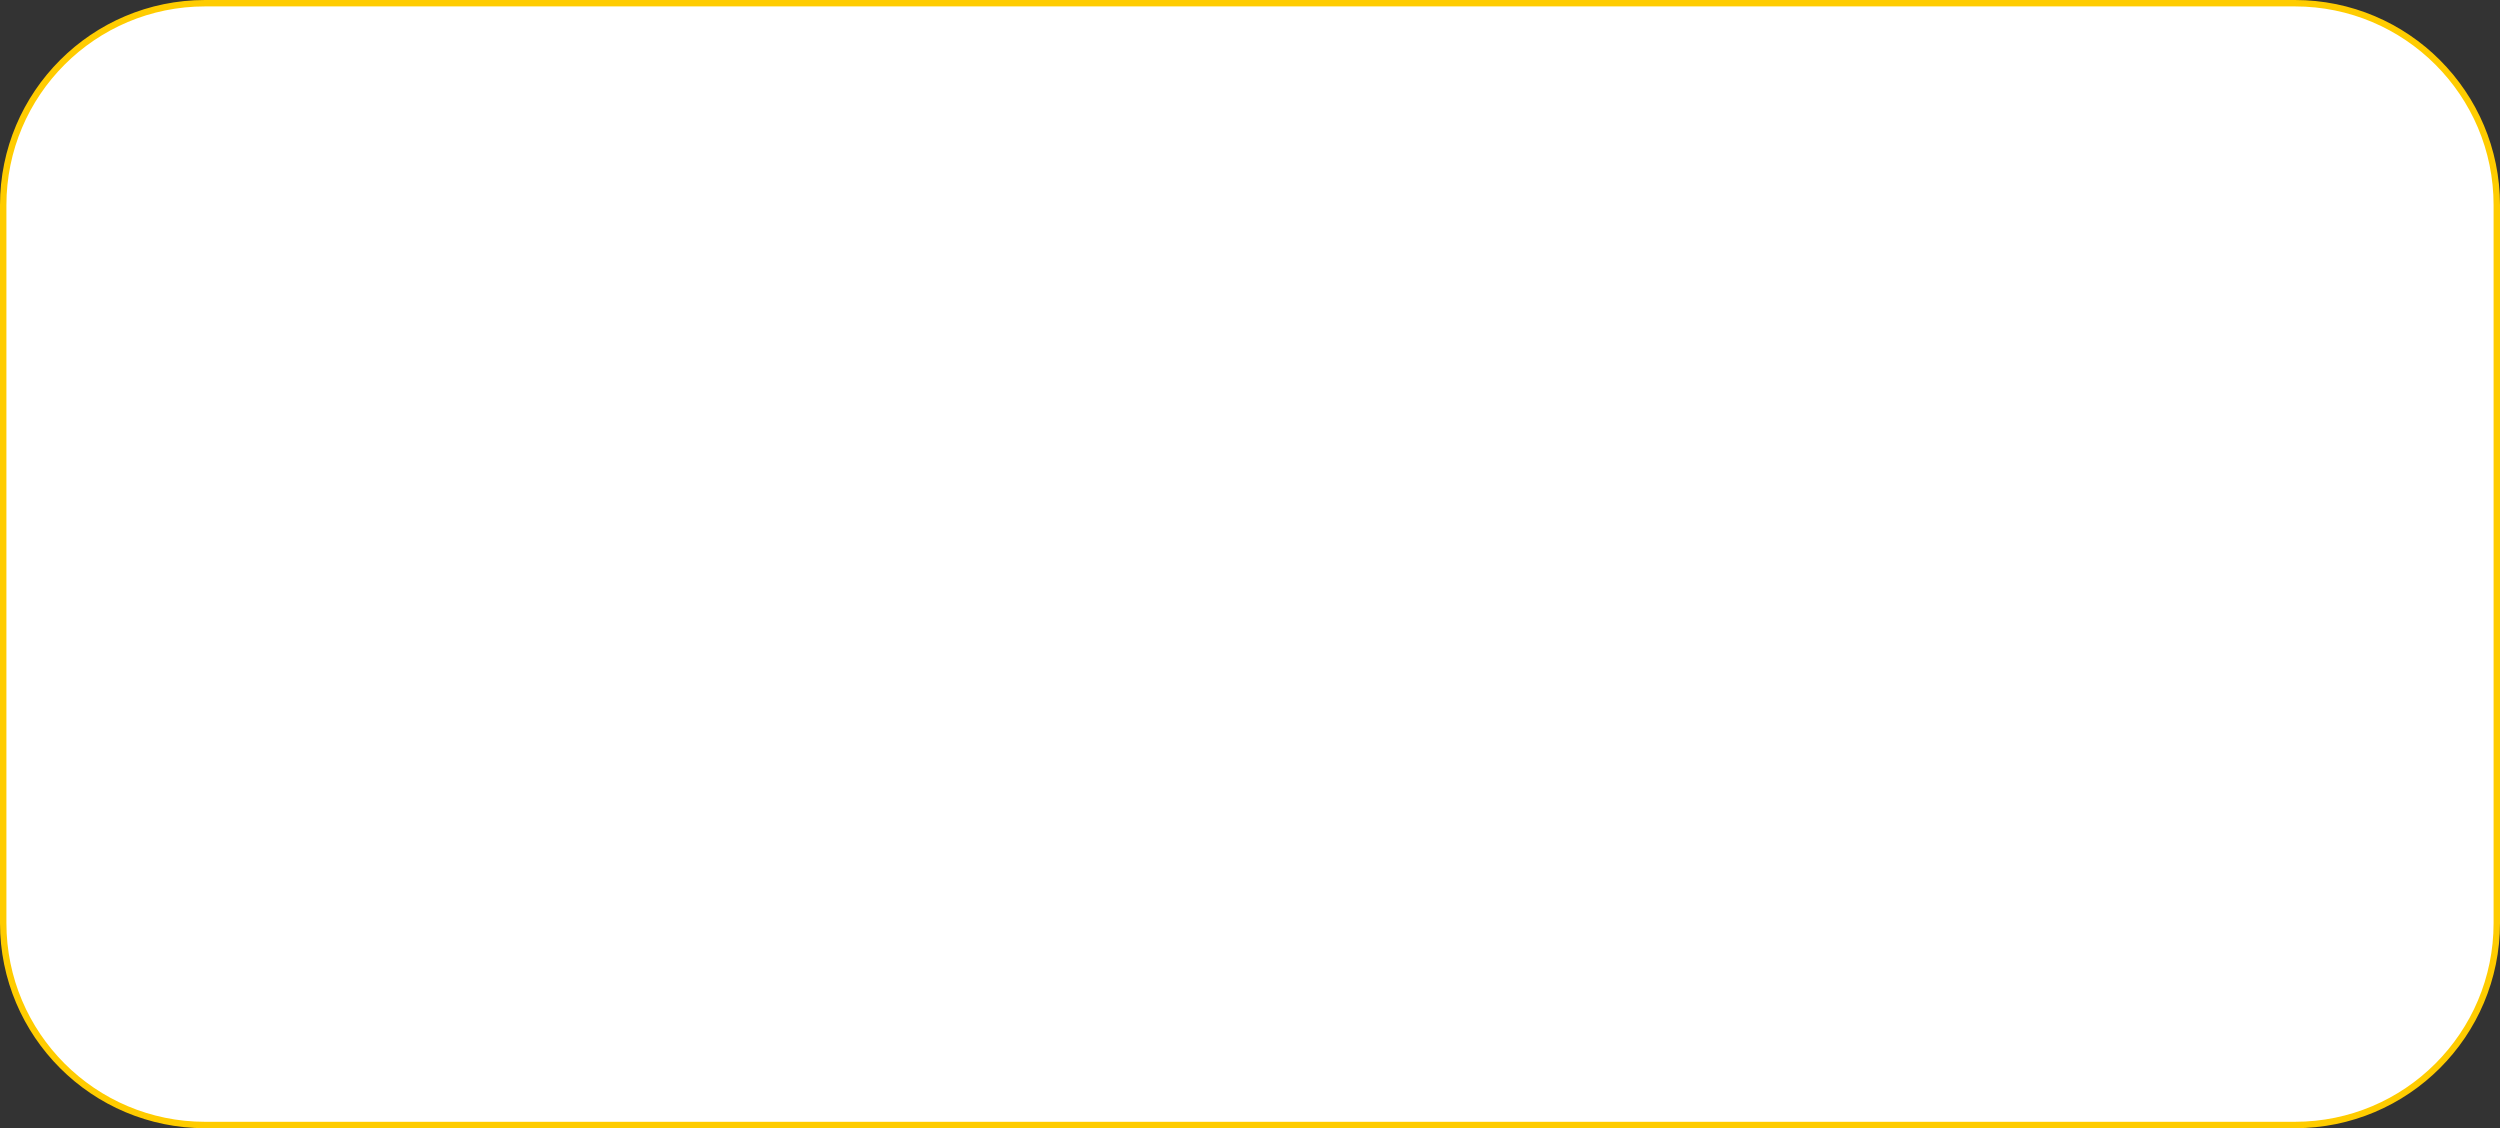 <?xml version="1.0" encoding="UTF-8"?> <svg xmlns="http://www.w3.org/2000/svg" width="390" height="176" viewBox="0 0 390 176" fill="none"><rect x="0" y="0" width="390" height="176" fill="#333333" stroke="none"/> <path d="M32 175.5H358C375.397 175.5 389.5 161.397 389.5 144V32C389.5 14.603 375.397 0.5 358 0.5H234.828H32C14.603 0.5 0.5 14.603 0.5 32V144C0.5 161.397 14.603 175.5 32 175.5Z" fill="white" stroke="#FFCC00"></path> </svg> 